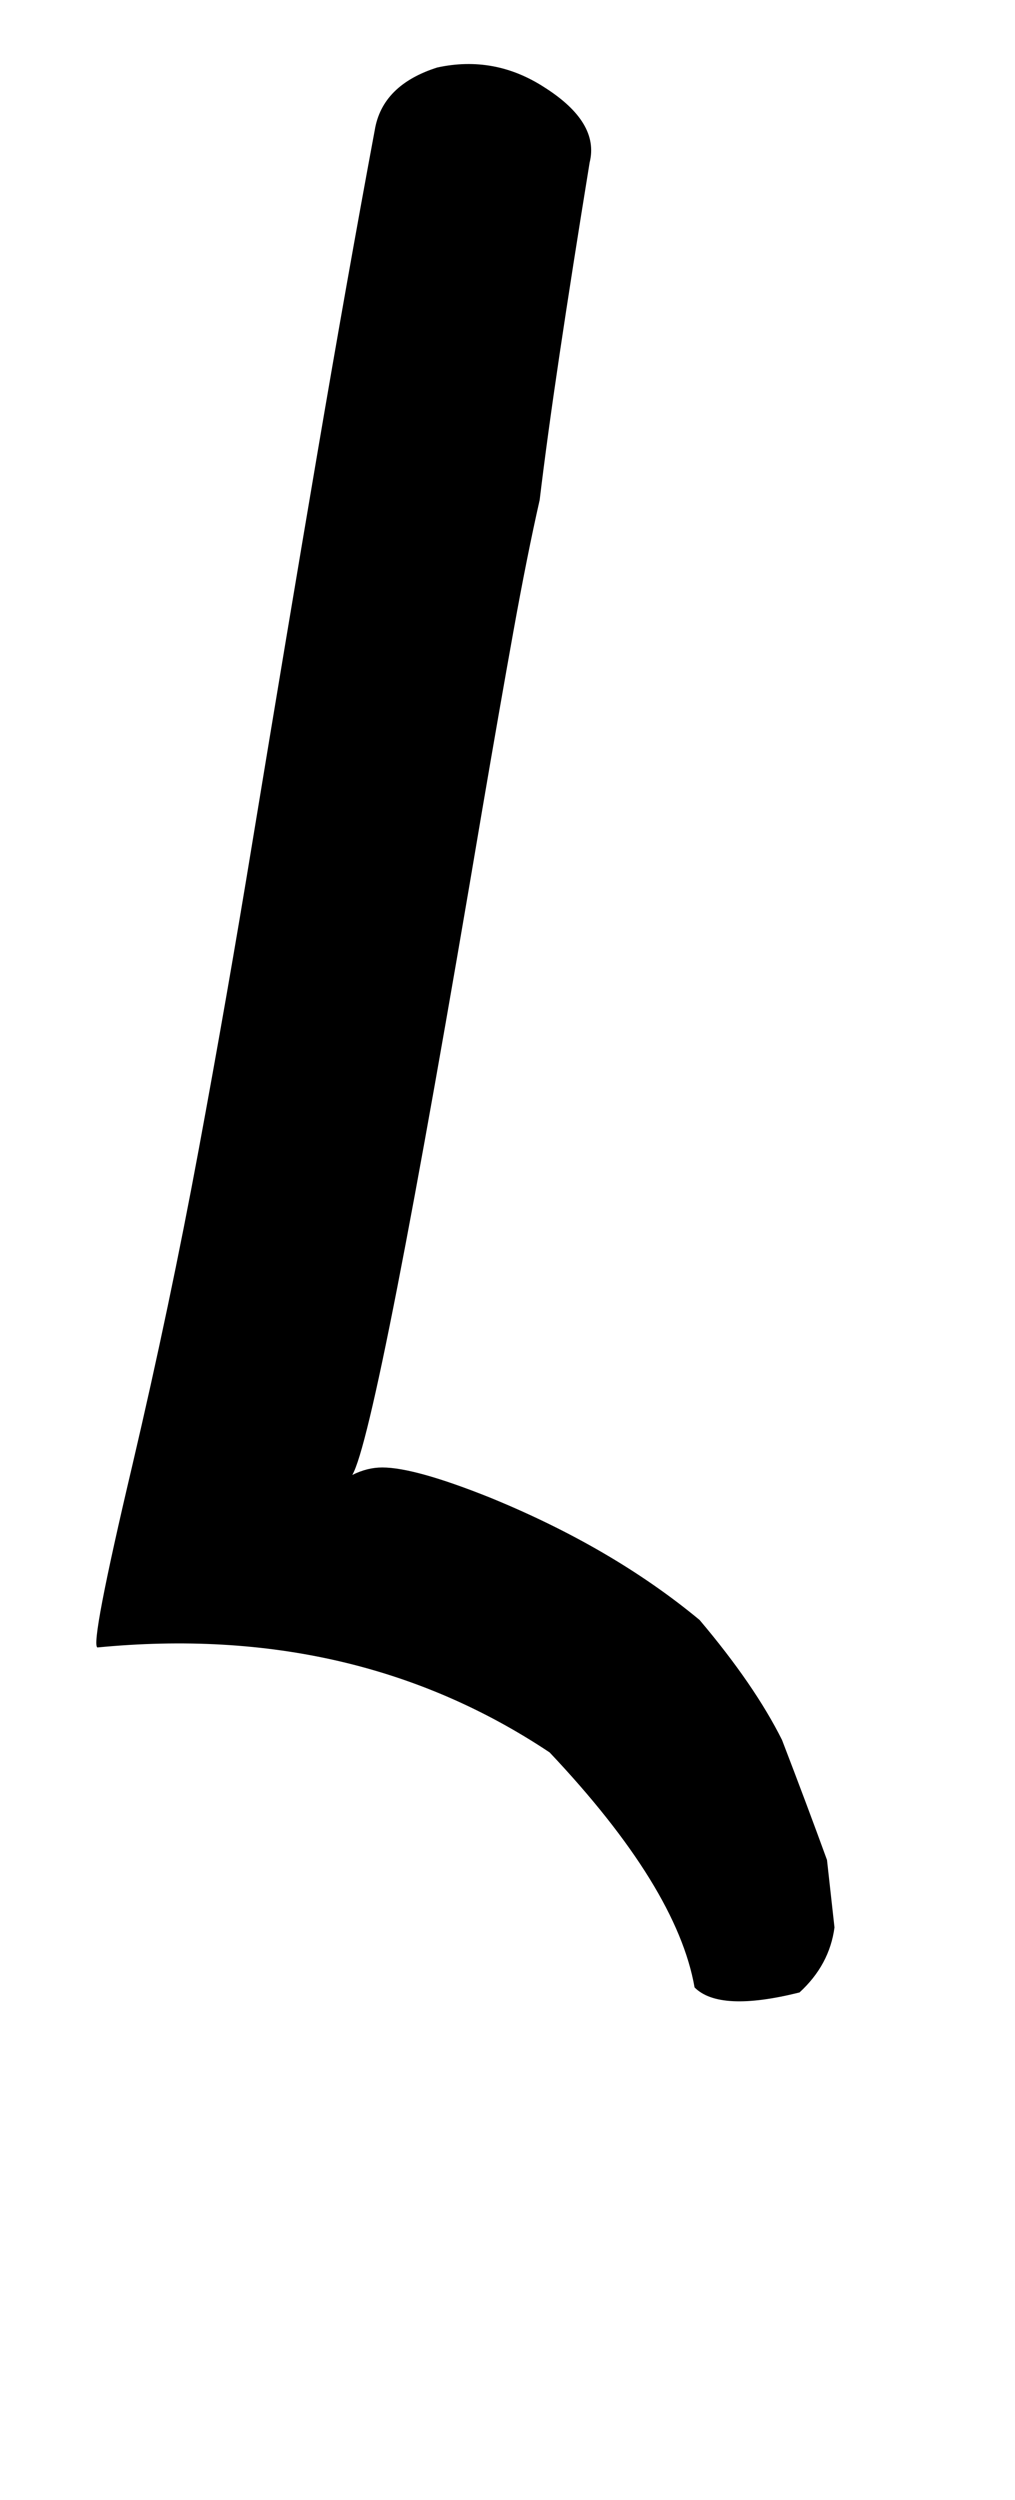 <!-- Generated by IcoMoon.io -->
<svg version="1.1" xmlns="http://www.w3.org/2000/svg" width="13" height="32" viewBox="0 0 13 32">
<title>logicalnot</title>
<path d="M1.248 21.088q-0.096-0.032 0.448-2.336 0.48-2.048 0.848-4.032t0.688-3.936q0.448-2.72 0.832-4.976t0.736-4.144q0.096-0.576 0.8-0.8 0.736-0.16 1.376 0.256 0.704 0.448 0.576 0.96-0.224 1.376-0.384 2.448t-0.256 1.872q-0.16 0.704-0.336 1.68t-0.4 2.288q-1.344 7.968-1.664 8.512 0.192-0.096 0.384-0.096 0.416 0 1.376 0.384 1.568 0.64 2.688 1.568 0.704 0.832 1.056 1.536 0.32 0.832 0.576 1.536l0.096 0.864q-0.064 0.48-0.448 0.832-1.024 0.256-1.344-0.064-0.224-1.28-1.856-3.008-2.496-1.664-5.792-1.344z"></path>
</svg>

